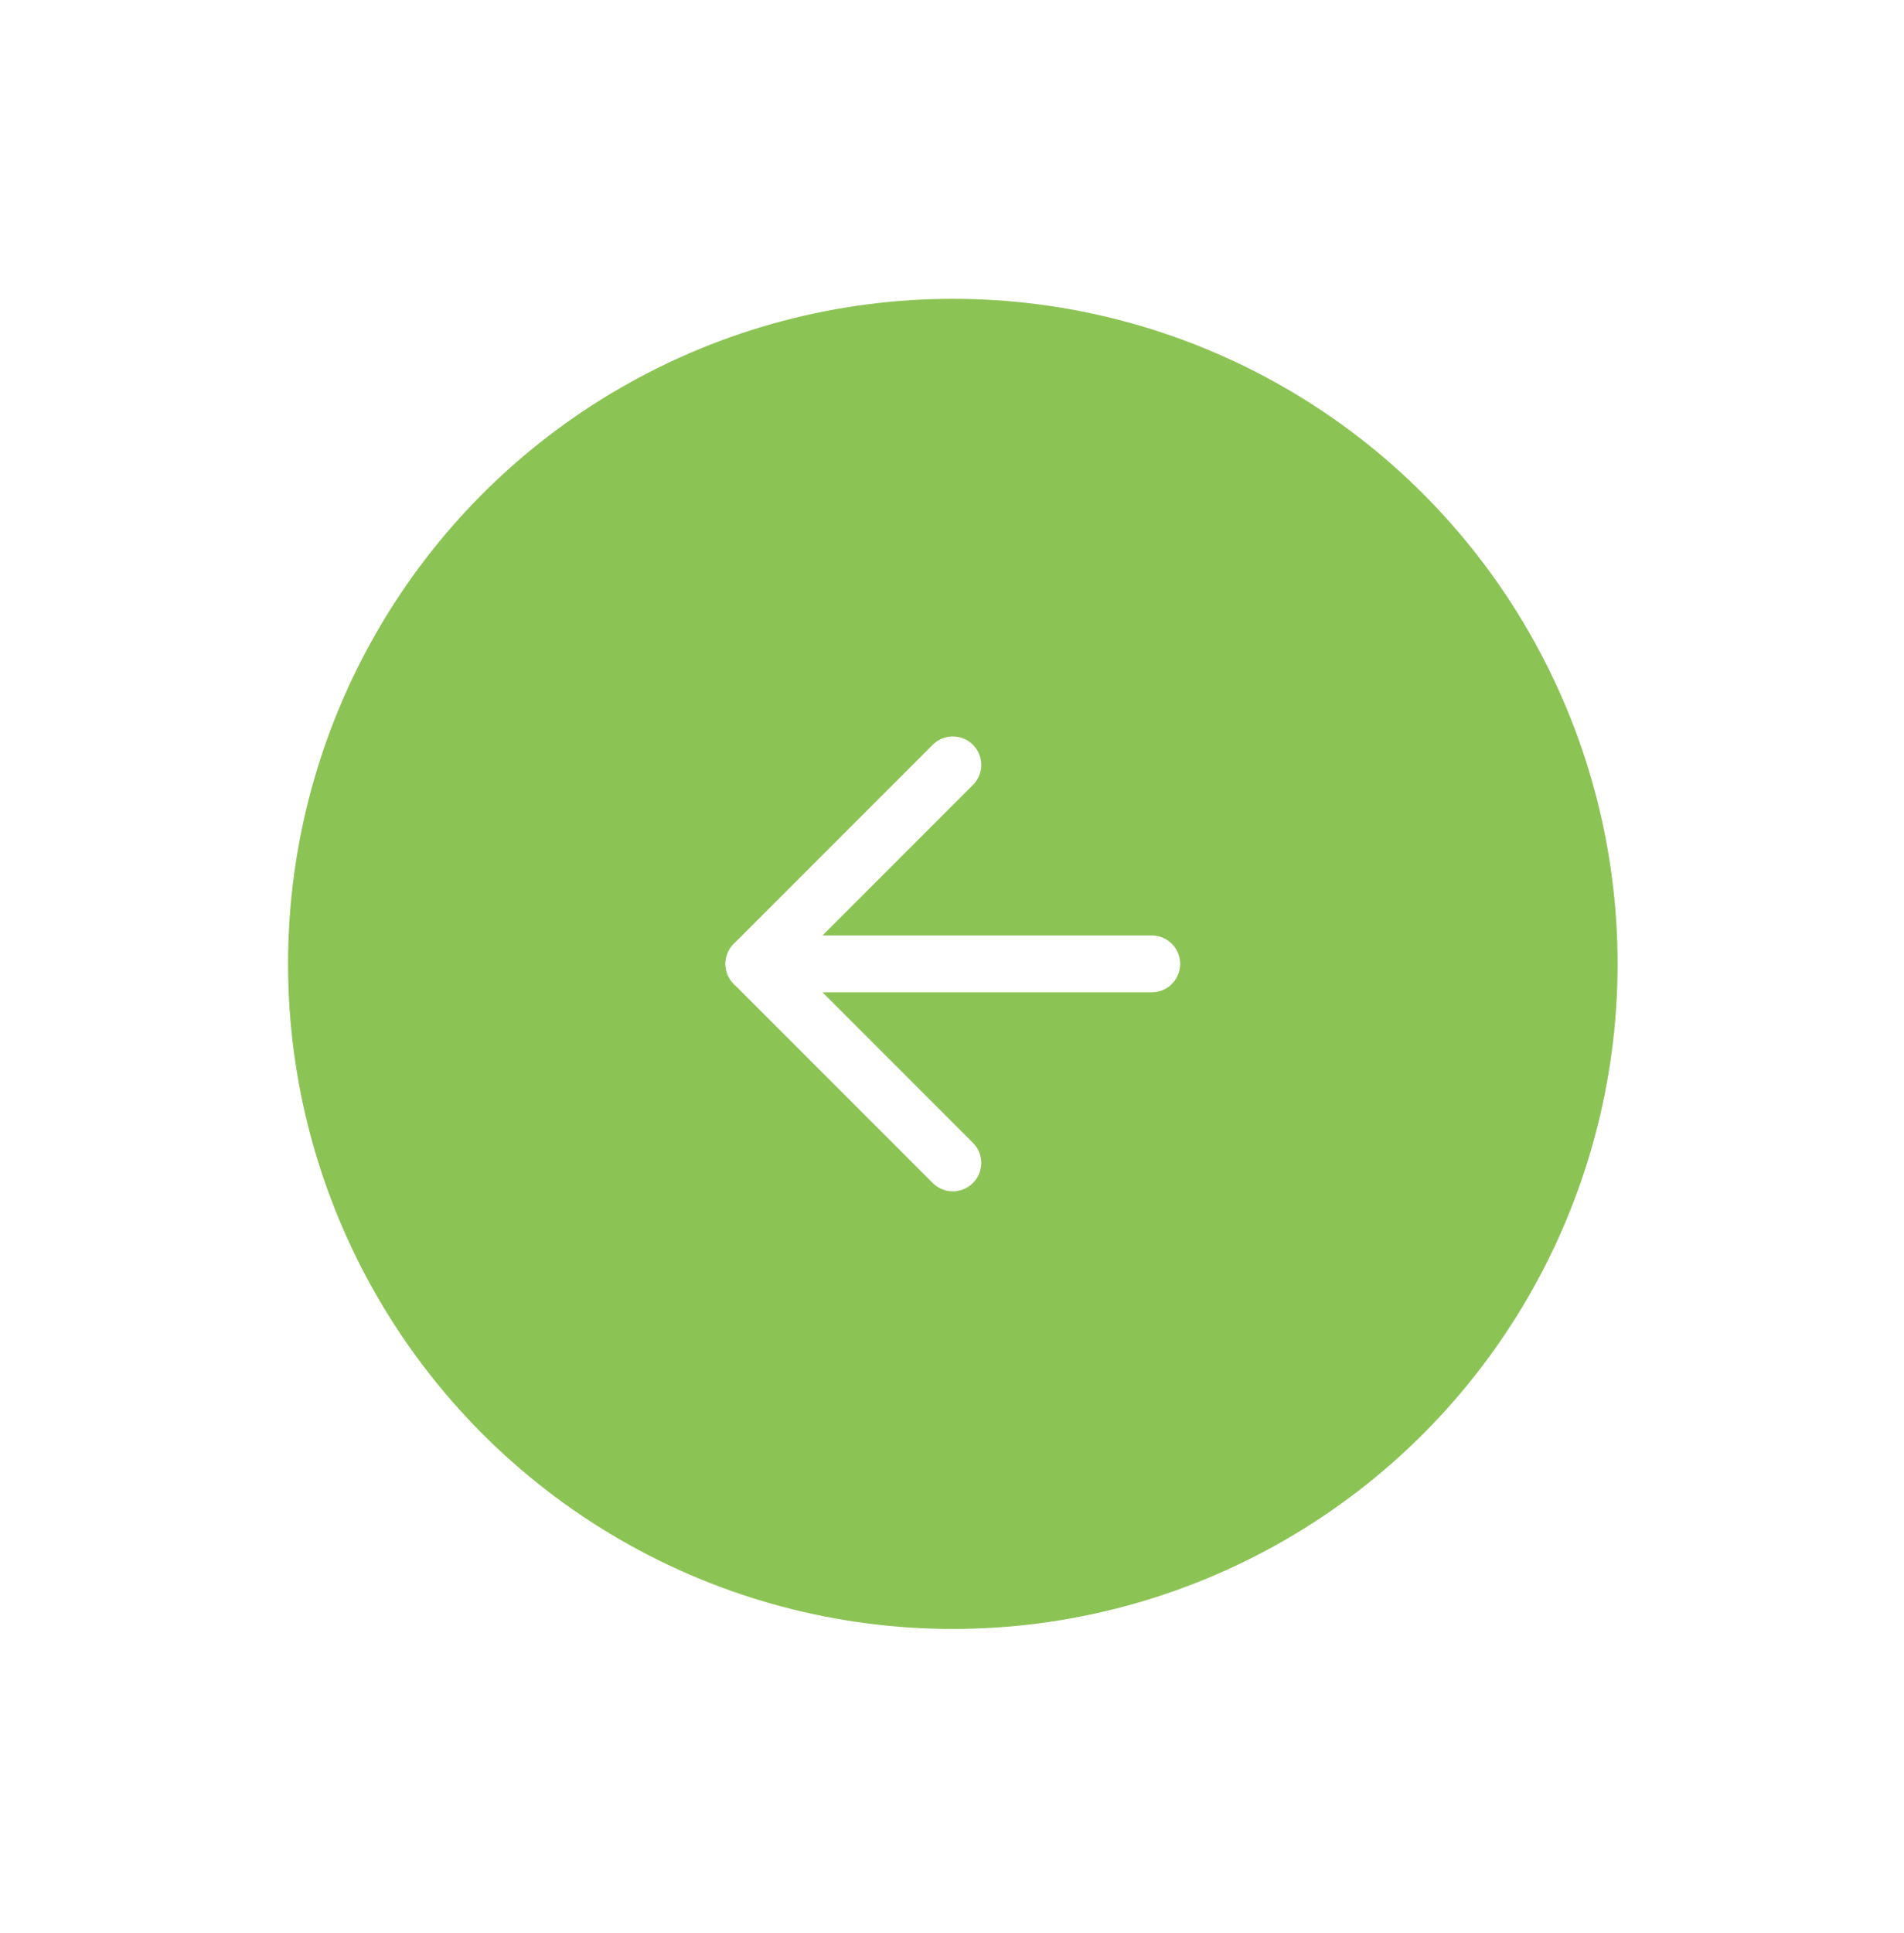 <svg width="67" height="68" viewBox="0 0 67 68" fill="none" xmlns="http://www.w3.org/2000/svg">
<g filter="url(#filter0_d_1_1586)">
<circle r="23.393" transform="matrix(-1 0 0 1 33.529 29.904)" fill="#8CC355"/>
<path d="M40.529 29.904H26.529" stroke="white" stroke-width="2" stroke-linecap="round" stroke-linejoin="round"/>
<path d="M33.529 22.904L26.529 29.904L33.529 36.904" stroke="white" stroke-width="2" stroke-linecap="round" stroke-linejoin="round"/>
</g>
<defs>
<filter id="filter0_d_1_1586" x="0.135" y="0.511" width="66.787" height="66.787" filterUnits="userSpaceOnUse" color-interpolation-filters="sRGB">
<feFlood flood-opacity="0" result="BackgroundImageFix"/>
<feColorMatrix in="SourceAlpha" type="matrix" values="0 0 0 0 0 0 0 0 0 0 0 0 0 0 0 0 0 0 127 0" result="hardAlpha"/>
<feOffset dy="4"/>
<feGaussianBlur stdDeviation="5"/>
<feComposite in2="hardAlpha" operator="out"/>
<feColorMatrix type="matrix" values="0 0 0 0 0 0 0 0 0 0 0 0 0 0 0 0 0 0 0.2 0"/>
<feBlend mode="normal" in2="BackgroundImageFix" result="effect1_dropShadow_1_1586"/>
<feBlend mode="normal" in="SourceGraphic" in2="effect1_dropShadow_1_1586" result="shape"/>
</filter>
</defs>
</svg>

